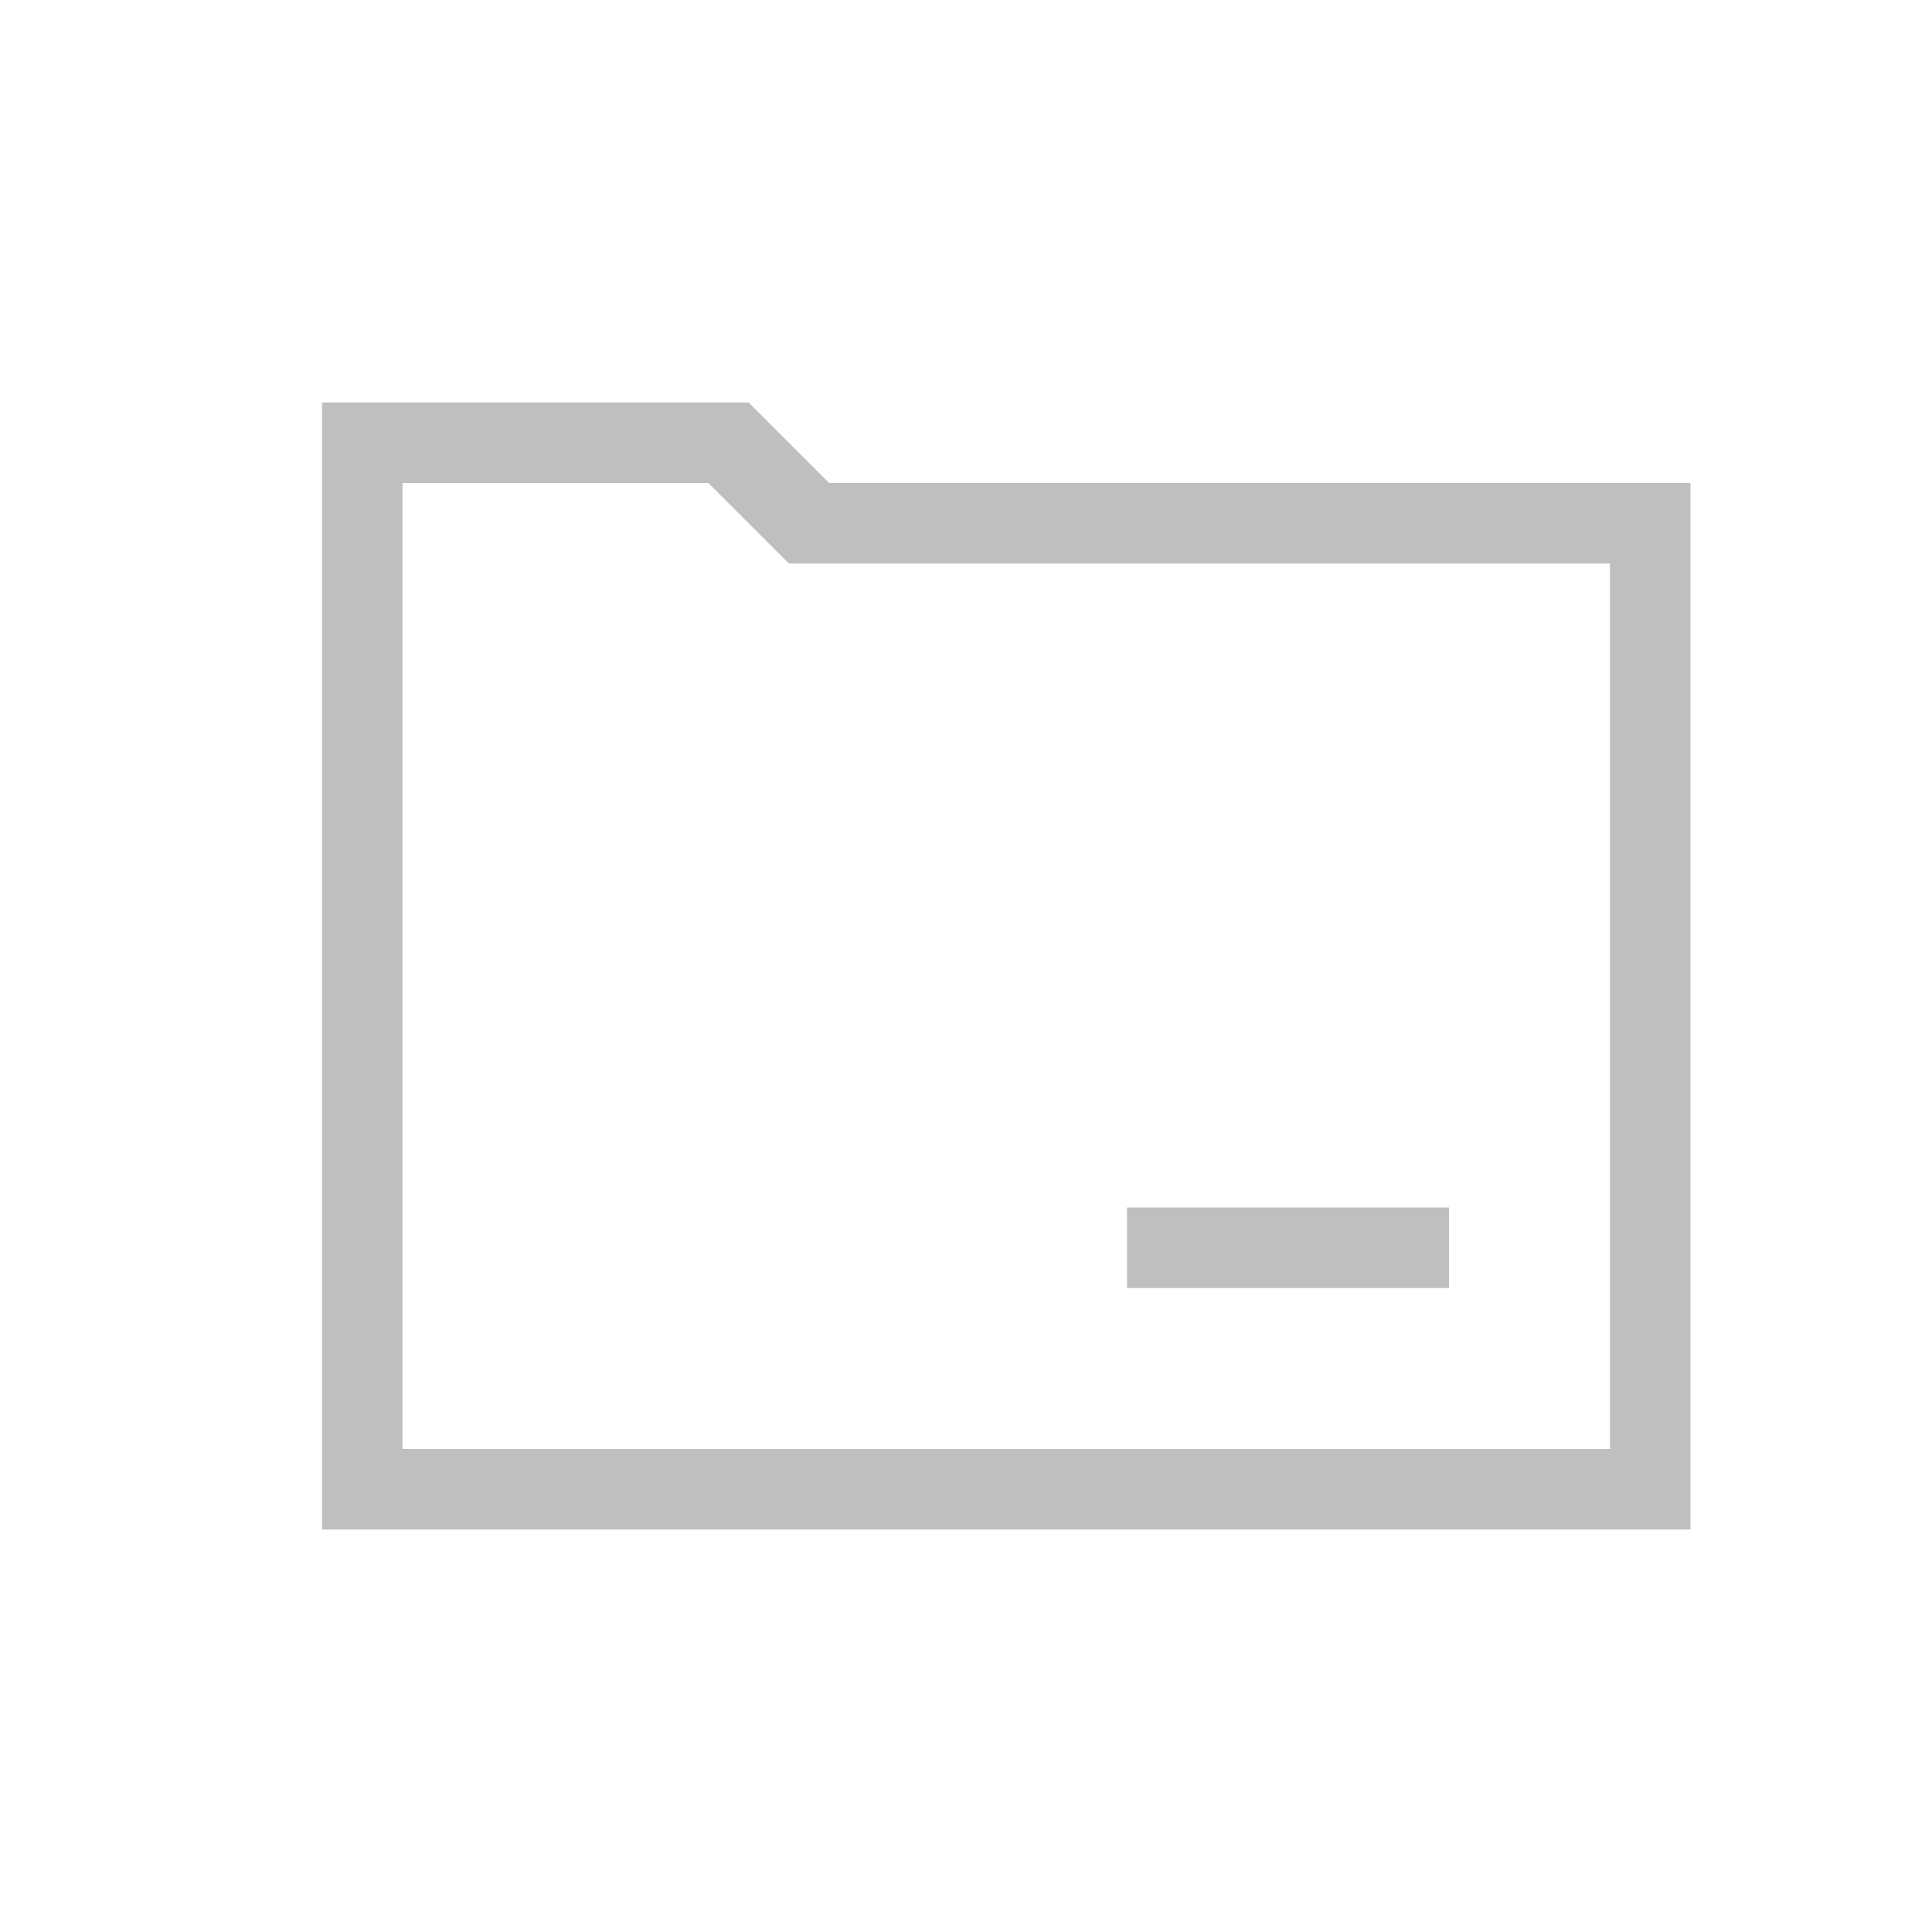 <svg t="1658825482030" class="icon" viewBox="0 0 1024 1024" version="1.1" xmlns="http://www.w3.org/2000/svg" p-id="5127" width="128" height="128"><path d="M418.133 298.667l-42.667-42.667H213.333v512h640V298.667H418.133zM896 298.667v512H170.667V213.333h226.133l42.667 42.667H896v42.667z m-298.667 341.333h170.667v42.667h-170.667v-42.667z" fill="#bfbfbf" p-id="5128"></path></svg>